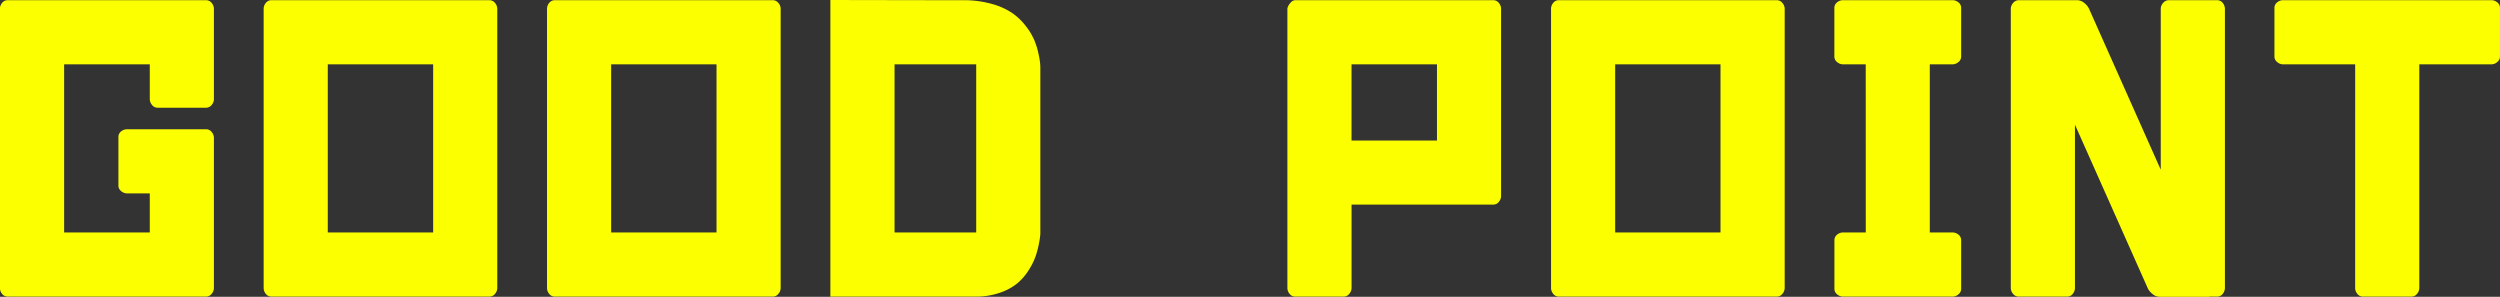 <svg xmlns="http://www.w3.org/2000/svg" width="98.977" height="11.75"><rect width="100%" height="100%" fill="#333333" stroke="none"/><path data-name="パス 29857" d="M2.539 2.547v6.656H5.93V7.656h-.914a.361.361 0 01-.215-.086.278.278 0 01-.113-.234v-1.9a.276.276 0 01.113-.238.371.371 0 01.215-.081h3.133a.278.278 0 01.234.113.361.361 0 01.086.215v5.969a.361.361 0 01-.086.215.278.278 0 01-.234.113H.316a.276.276 0 01-.238-.113.371.371 0 01-.082-.215V.336A.371.371 0 01.078.121.276.276 0 01.316.008h7.833a.278.278 0 01.234.113.361.361 0 01.086.215v3.6a.361.361 0 01-.086.215.278.278 0 01-.234.113h-1.9a.276.276 0 01-.233-.112.371.371 0 01-.086-.216V2.547zM19.688.336v11.078a.361.361 0 01-.086.215.278.278 0 01-.234.113h-8.61a.276.276 0 01-.238-.113.371.371 0 01-.082-.215V.336a.371.371 0 01.082-.215.276.276 0 01.238-.113h8.609a.278.278 0 01.234.113.361.361 0 01.087.215zm-2.539 8.867V2.547h-4.172v6.656zM30.907.336v11.078a.361.361 0 01-.086.215.278.278 0 01-.234.113h-8.61a.276.276 0 01-.238-.113.371.371 0 01-.082-.215V.336a.371.371 0 01.082-.215.276.276 0 01.238-.113h8.609a.278.278 0 01.234.113.361.361 0 01.087.215zm-2.539 8.867V2.547h-4.172v6.656zm10.281 0V2.547h-3.233v6.656zm2.539-6.523v6.579a3.072 3.072 0 01-.055.383 3.487 3.487 0 01-.141.527 2.693 2.693 0 01-.281.551 2.2 2.2 0 01-.453.512 2.238 2.238 0 01-.687.363 2.87 2.87 0 01-.949.148h-5.747V0l4.555.008h.7a4.092 4.092 0 011.129.145 2.742 2.742 0 01.816.363 2.416 2.416 0 01.541.52 2.532 2.532 0 01.332.551 3.022 3.022 0 01.164.527 3.27 3.27 0 01.066.383q.01.105.01.183zM50.969.336A.49.49 0 0151 .242a.586.586 0 01.105-.145.245.245 0 01.184-.09h7.82a.278.278 0 01.234.113.361.361 0 01.086.215v7.438a.361.361 0 01-.086.215.278.278 0 01-.234.113h-5.6v3.313a.361.361 0 01-.086.215.278.278 0 01-.234.113h-1.9a.276.276 0 01-.238-.113.371.371 0 01-.082-.215zm5.922 2.211h-3.383v3.016h3.383zM70.657.336v11.078a.361.361 0 01-.086.215.278.278 0 01-.234.113h-8.61a.276.276 0 01-.238-.113.371.371 0 01-.082-.215V.336a.371.371 0 01.082-.215.276.276 0 01.238-.113h8.609a.278.278 0 01.234.113.361.361 0 01.087.215zm-2.541 8.867V2.547h-4.17v6.656zm5.75-6.656h-.914a.361.361 0 01-.215-.086.278.278 0 01-.113-.234v-1.9a.276.276 0 01.113-.238.371.371 0 01.215-.082h4.364a.371.371 0 01.215.082.276.276 0 01.113.238v1.9a.278.278 0 01-.113.234.361.361 0 01-.215.086h-.914v6.656h.914a.371.371 0 01.215.082.276.276 0 01.113.238v1.9a.278.278 0 01-.113.234.361.361 0 01-.215.086h-4.362a.361.361 0 01-.215-.086.278.278 0 01-.113-.234v-1.9a.276.276 0 01.113-.238.371.371 0 01.215-.082h.914zM82.233.008a.437.437 0 01.289.113.67.67 0 01.18.215l2.844 6.383V.336a.353.353 0 01.09-.215.289.289 0 01.238-.113h1.892a.276.276 0 01.238.113.371.371 0 01.082.215v11.078a.371.371 0 01-.082.215.276.276 0 01-.238.113h-.289l-.008.008h-1.961a.437.437 0 01-.292-.114.67.67 0 01-.18-.215l-2.887-6.485v6.478a.371.371 0 01-.082.215.276.276 0 01-.238.113h-1.9a.278.278 0 01-.234-.113.361.361 0 01-.086-.215V.336a.353.353 0 01.09-.215.289.289 0 01.238-.113zm11.01 2.539h-2.868a.361.361 0 01-.215-.086.278.278 0 01-.113-.234v-1.9a.276.276 0 01.113-.238.371.371 0 01.215-.082h8.273a.371.371 0 01.215.082.276.276 0 01.113.238v1.9a.278.278 0 01-.113.234.361.361 0 01-.215.086h-2.866v8.867a.361.361 0 01-.086.215.278.278 0 01-.234.113h-1.9a.276.276 0 01-.238-.113.371.371 0 01-.082-.215z" fill="#fcff00"/></svg>